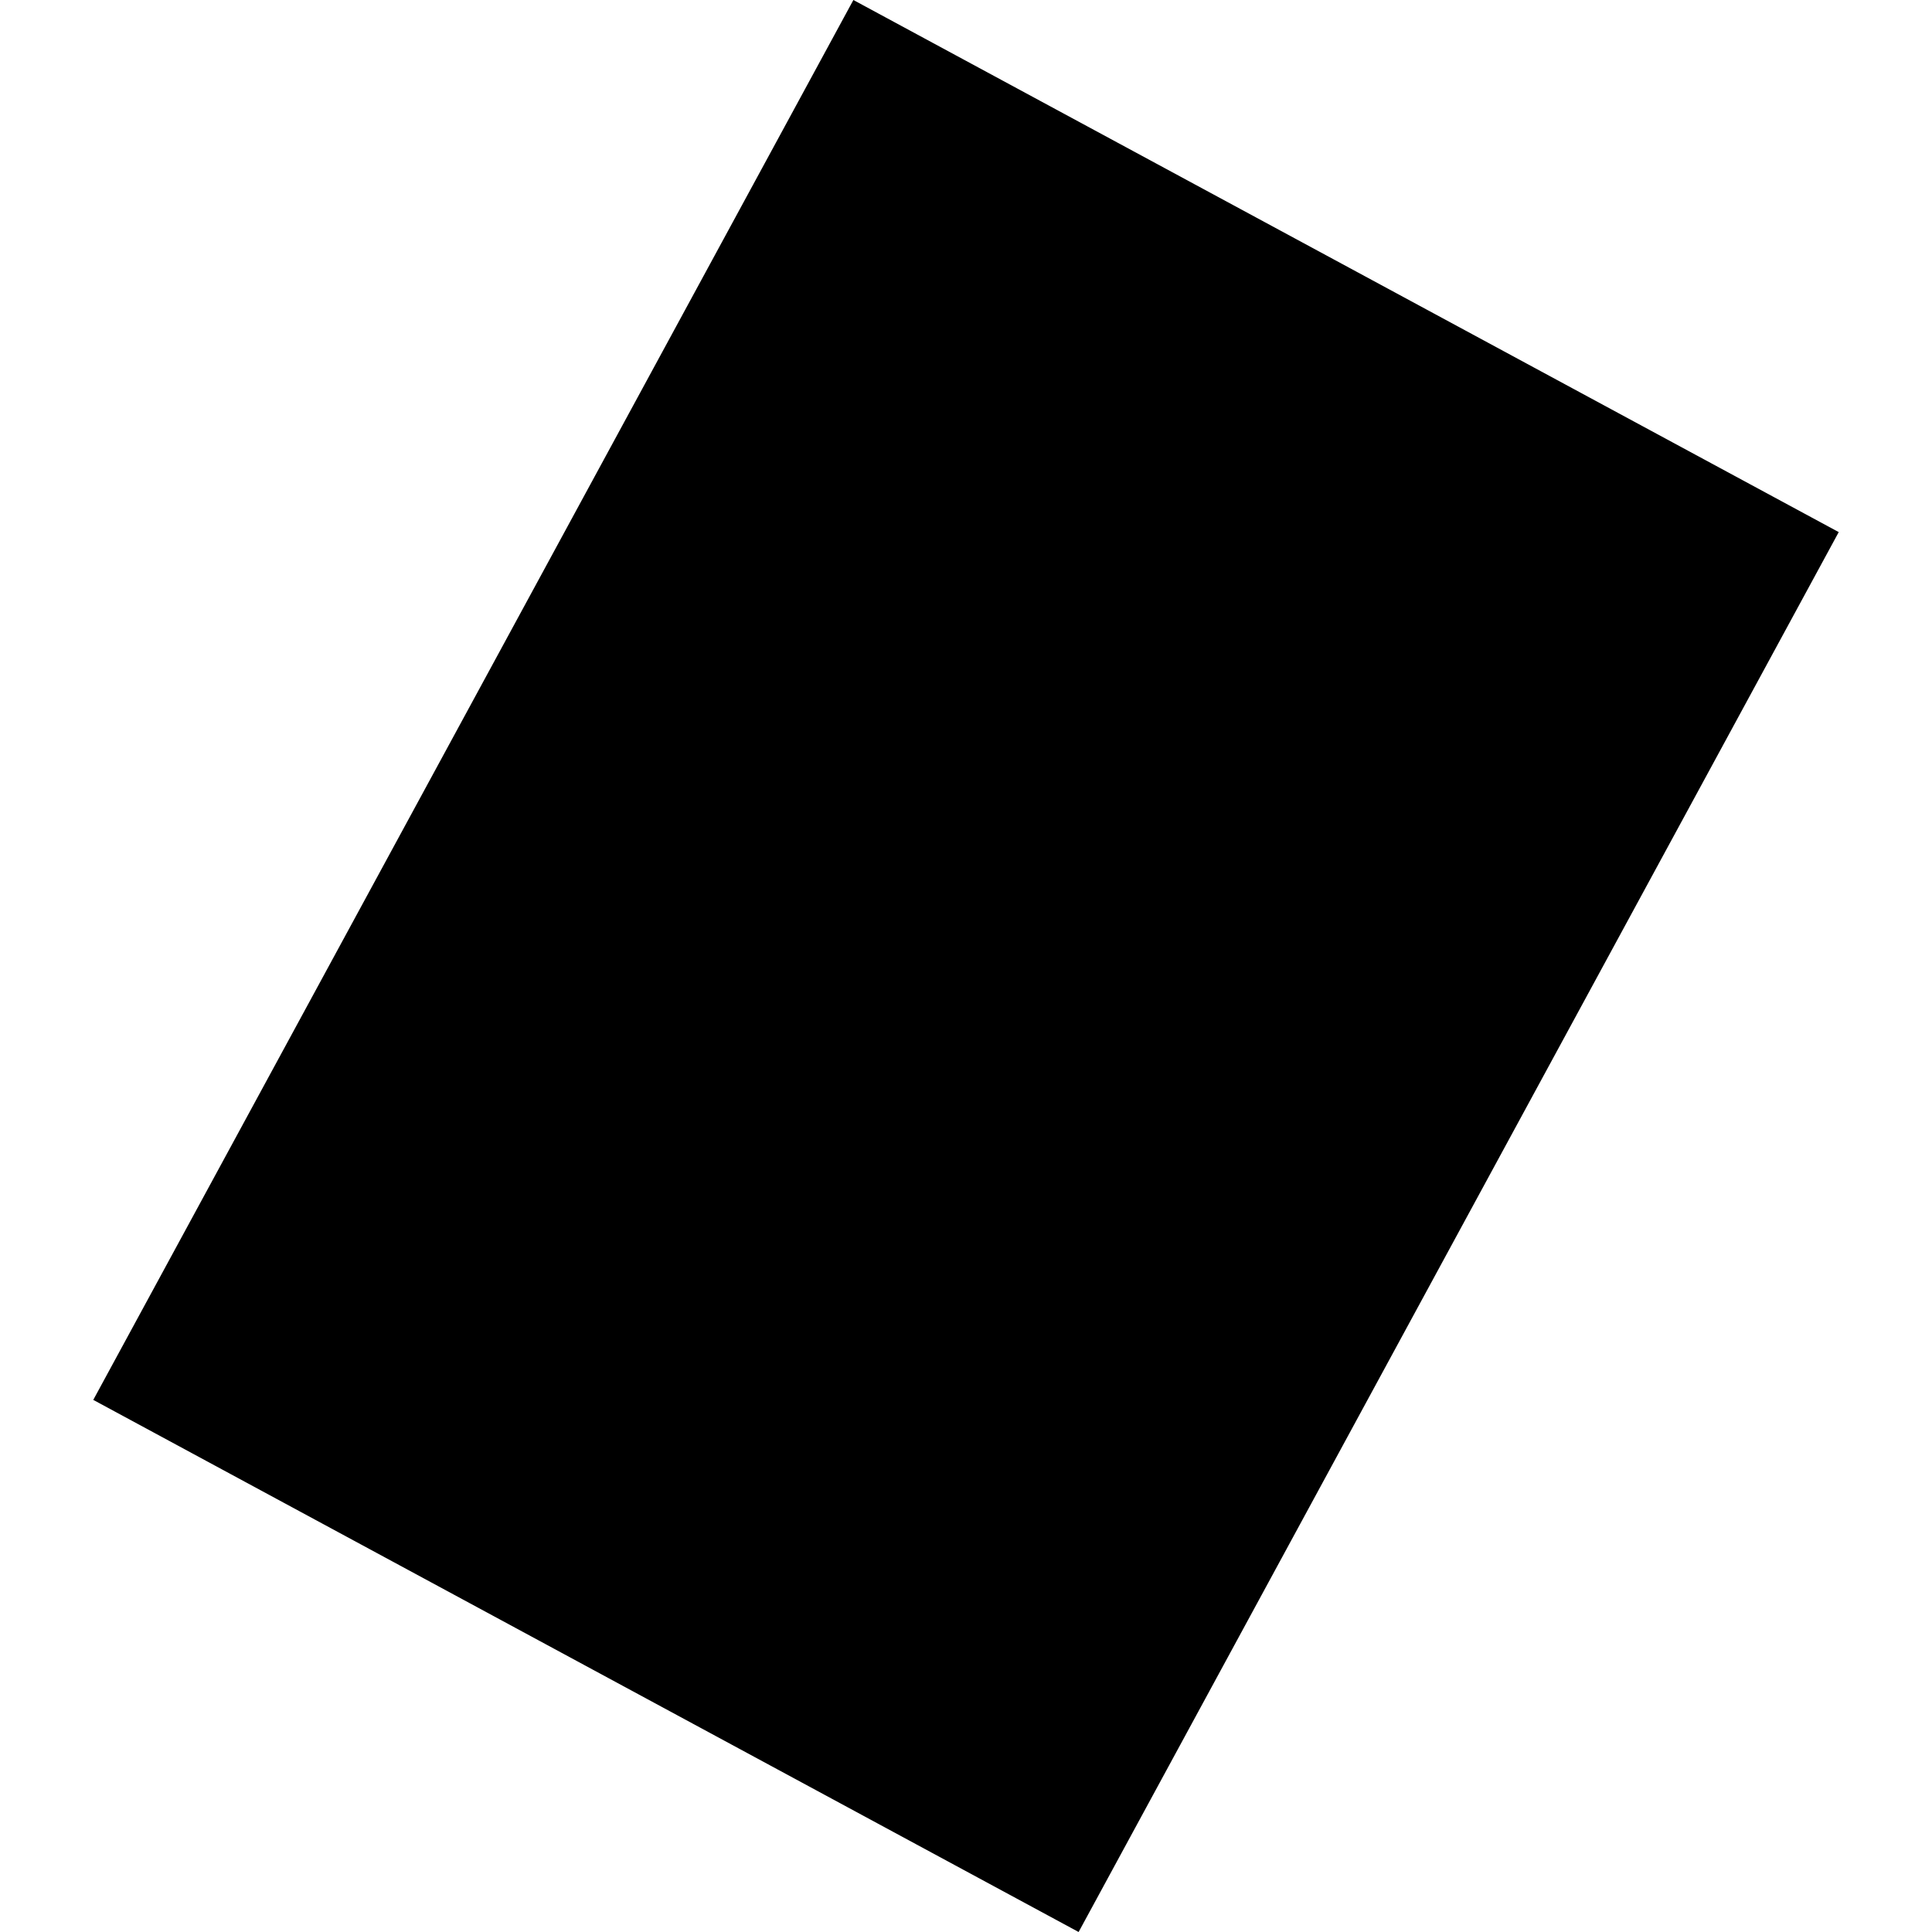 <?xml version="1.0" encoding="utf-8" standalone="no"?>
<!DOCTYPE svg PUBLIC "-//W3C//DTD SVG 1.1//EN"
  "http://www.w3.org/Graphics/SVG/1.1/DTD/svg11.dtd">
<!-- Created with matplotlib (https://matplotlib.org/) -->
<svg height="288pt" version="1.1" viewBox="0 0 288 288" width="288pt" xmlns="http://www.w3.org/2000/svg" xmlns:xlink="http://www.w3.org/1999/xlink">
 <defs>
  <style type="text/css">
*{stroke-linecap:butt;stroke-linejoin:round;}
  </style>
 </defs>
 <g id="figure_1">
  <g id="patch_1">
   <path d="M 0 288 
L 288 288 
L 288 0 
L 0 0 
z
" style="fill:none;opacity:0;"/>
  </g>
  <g id="axes_1">
   <g id="PatchCollection_1">
    <path clip-path="url(#pcda6edb240)" d="M 127.212 -0 
L 274.097 79.32 
L 160.788 288 
L 13.903 208.68 
L 127.212 -0 
"/>
   </g>
  </g>
 </g>
 <defs>
  <clipPath id="pcda6edb240">
   <rect height="288" width="260.193" x="13.903" y="0"/>
  </clipPath>
 </defs>
</svg>
